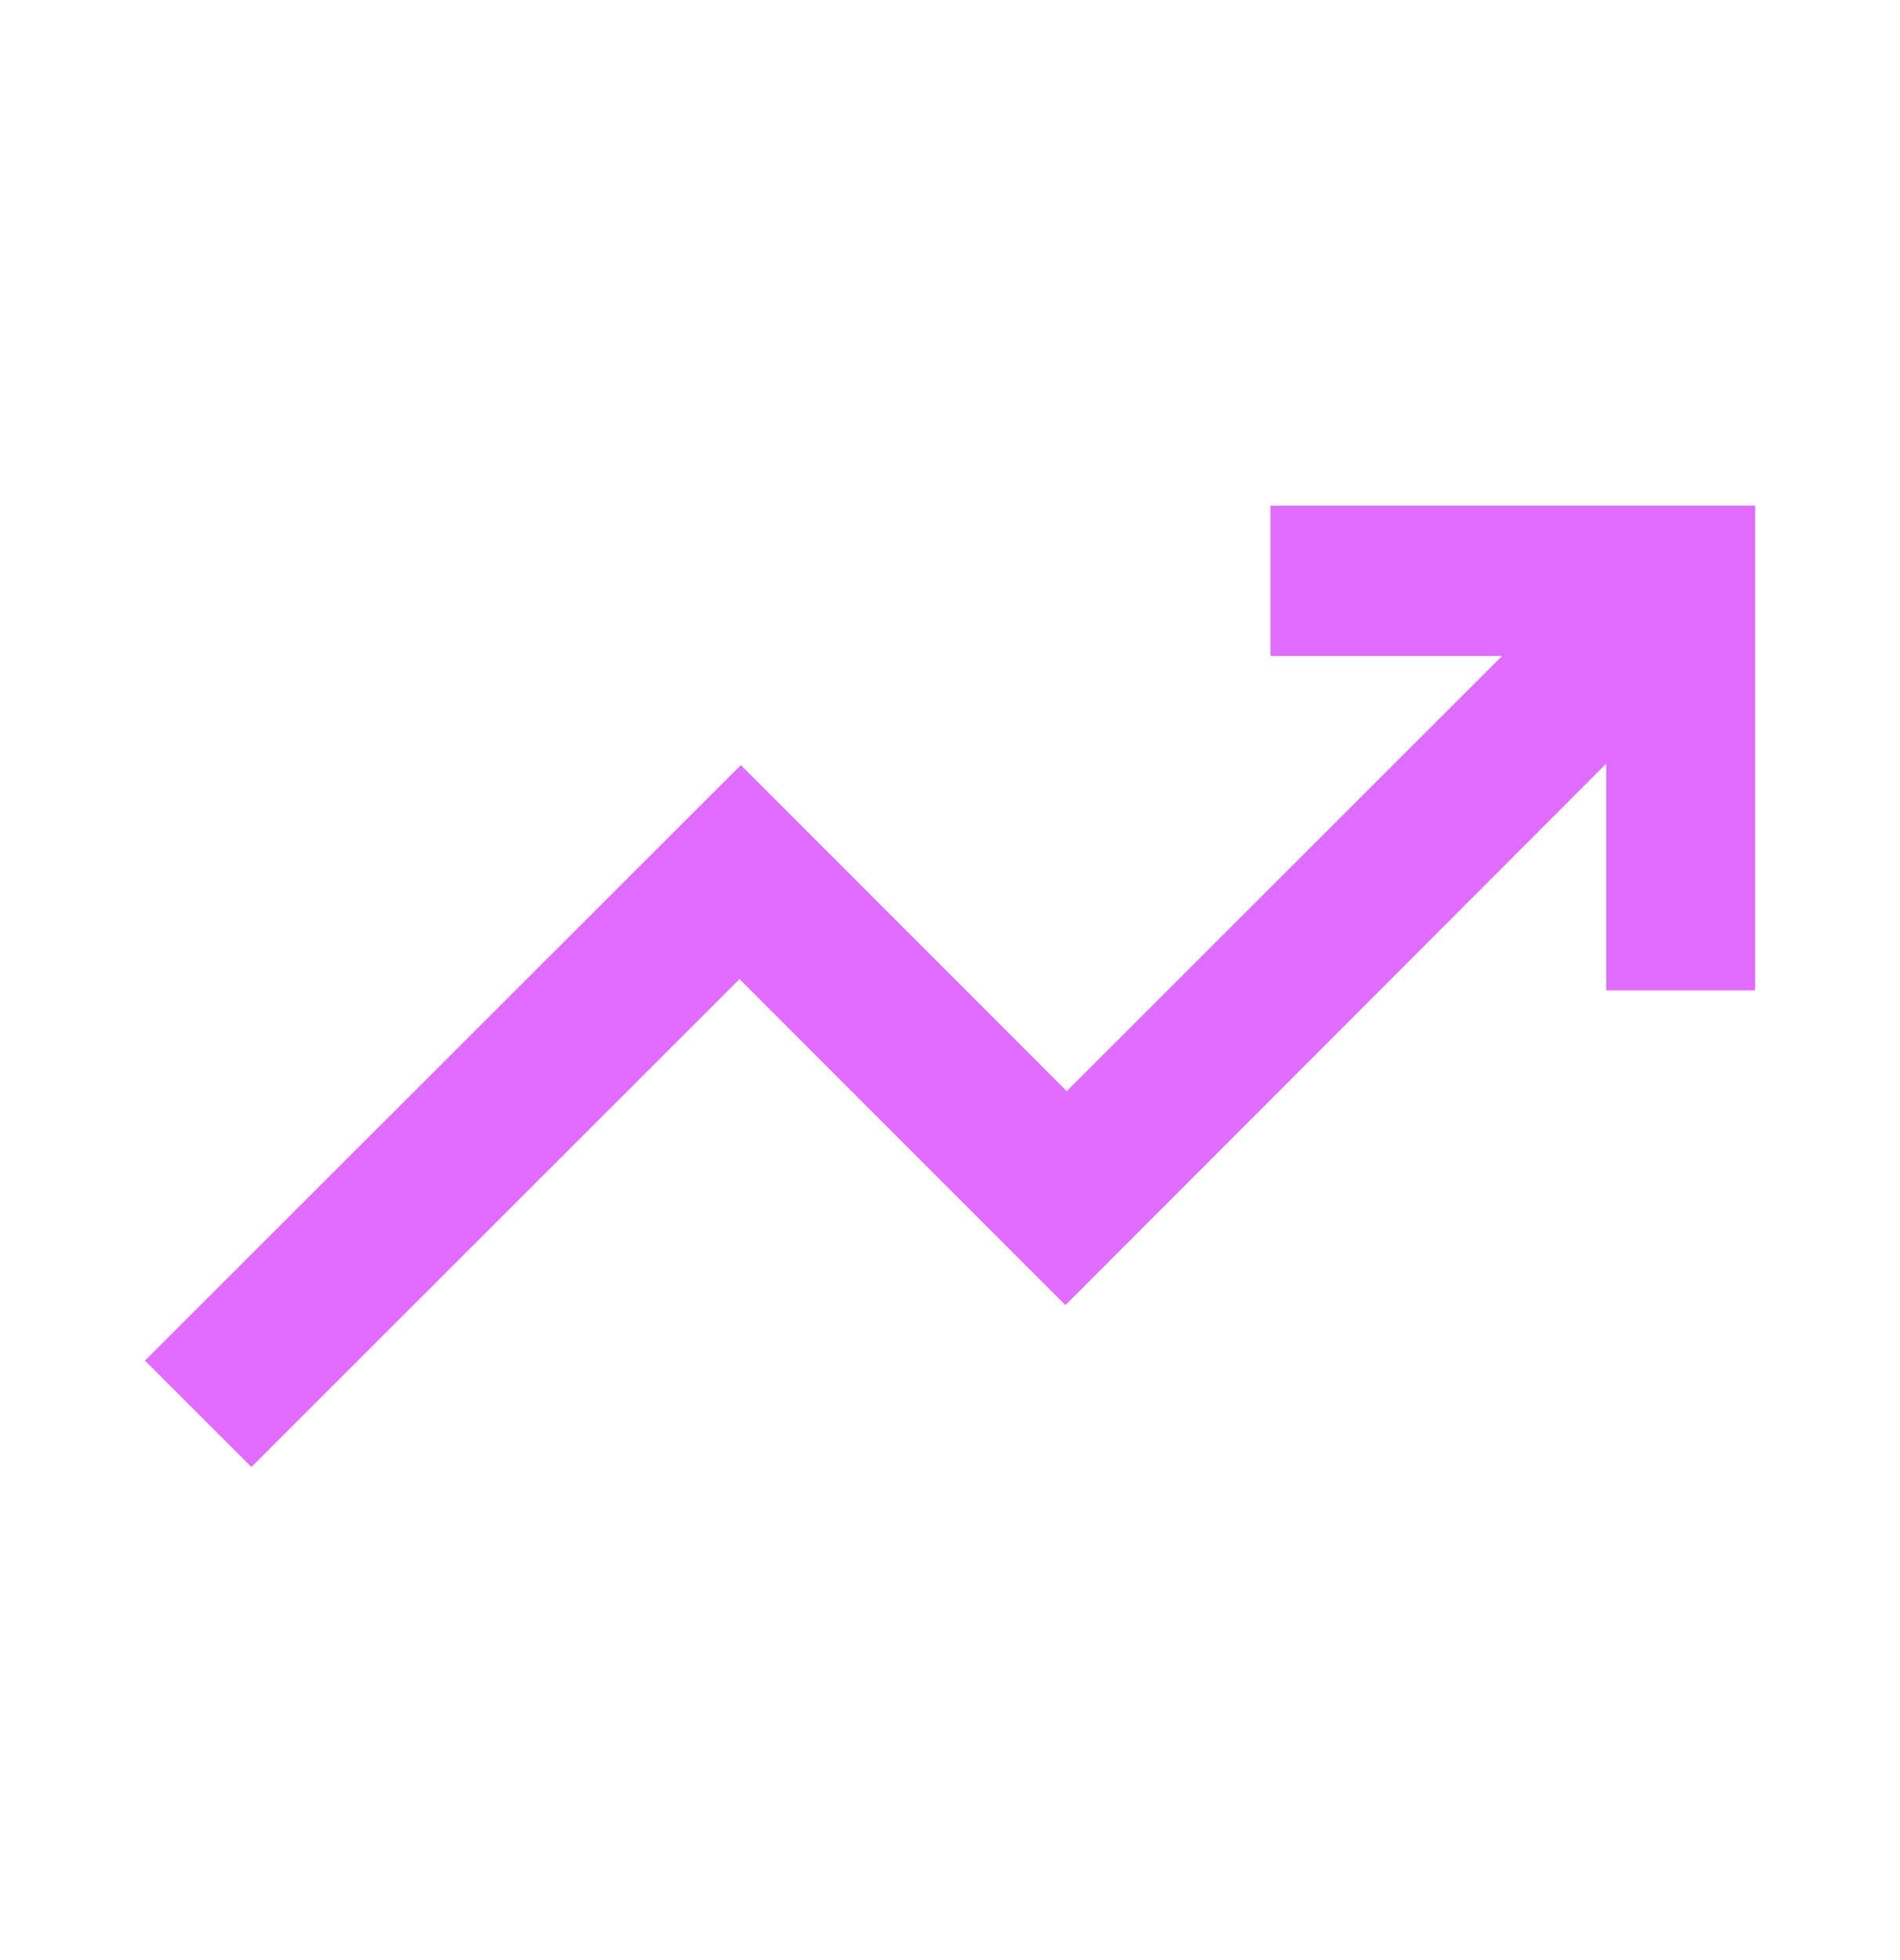 <svg width="32" height="33" viewBox="0 0 32 33" fill="none" xmlns="http://www.w3.org/2000/svg">
<path d="M4.234 24.699L2.441 22.908L12.477 12.881L17.966 18.37L25.298 11.044H21.397V8.514H29.56V16.674H27.052V12.857L17.944 21.973L12.455 16.484L4.234 24.699Z" fill="#E16BFF"/>
</svg>
